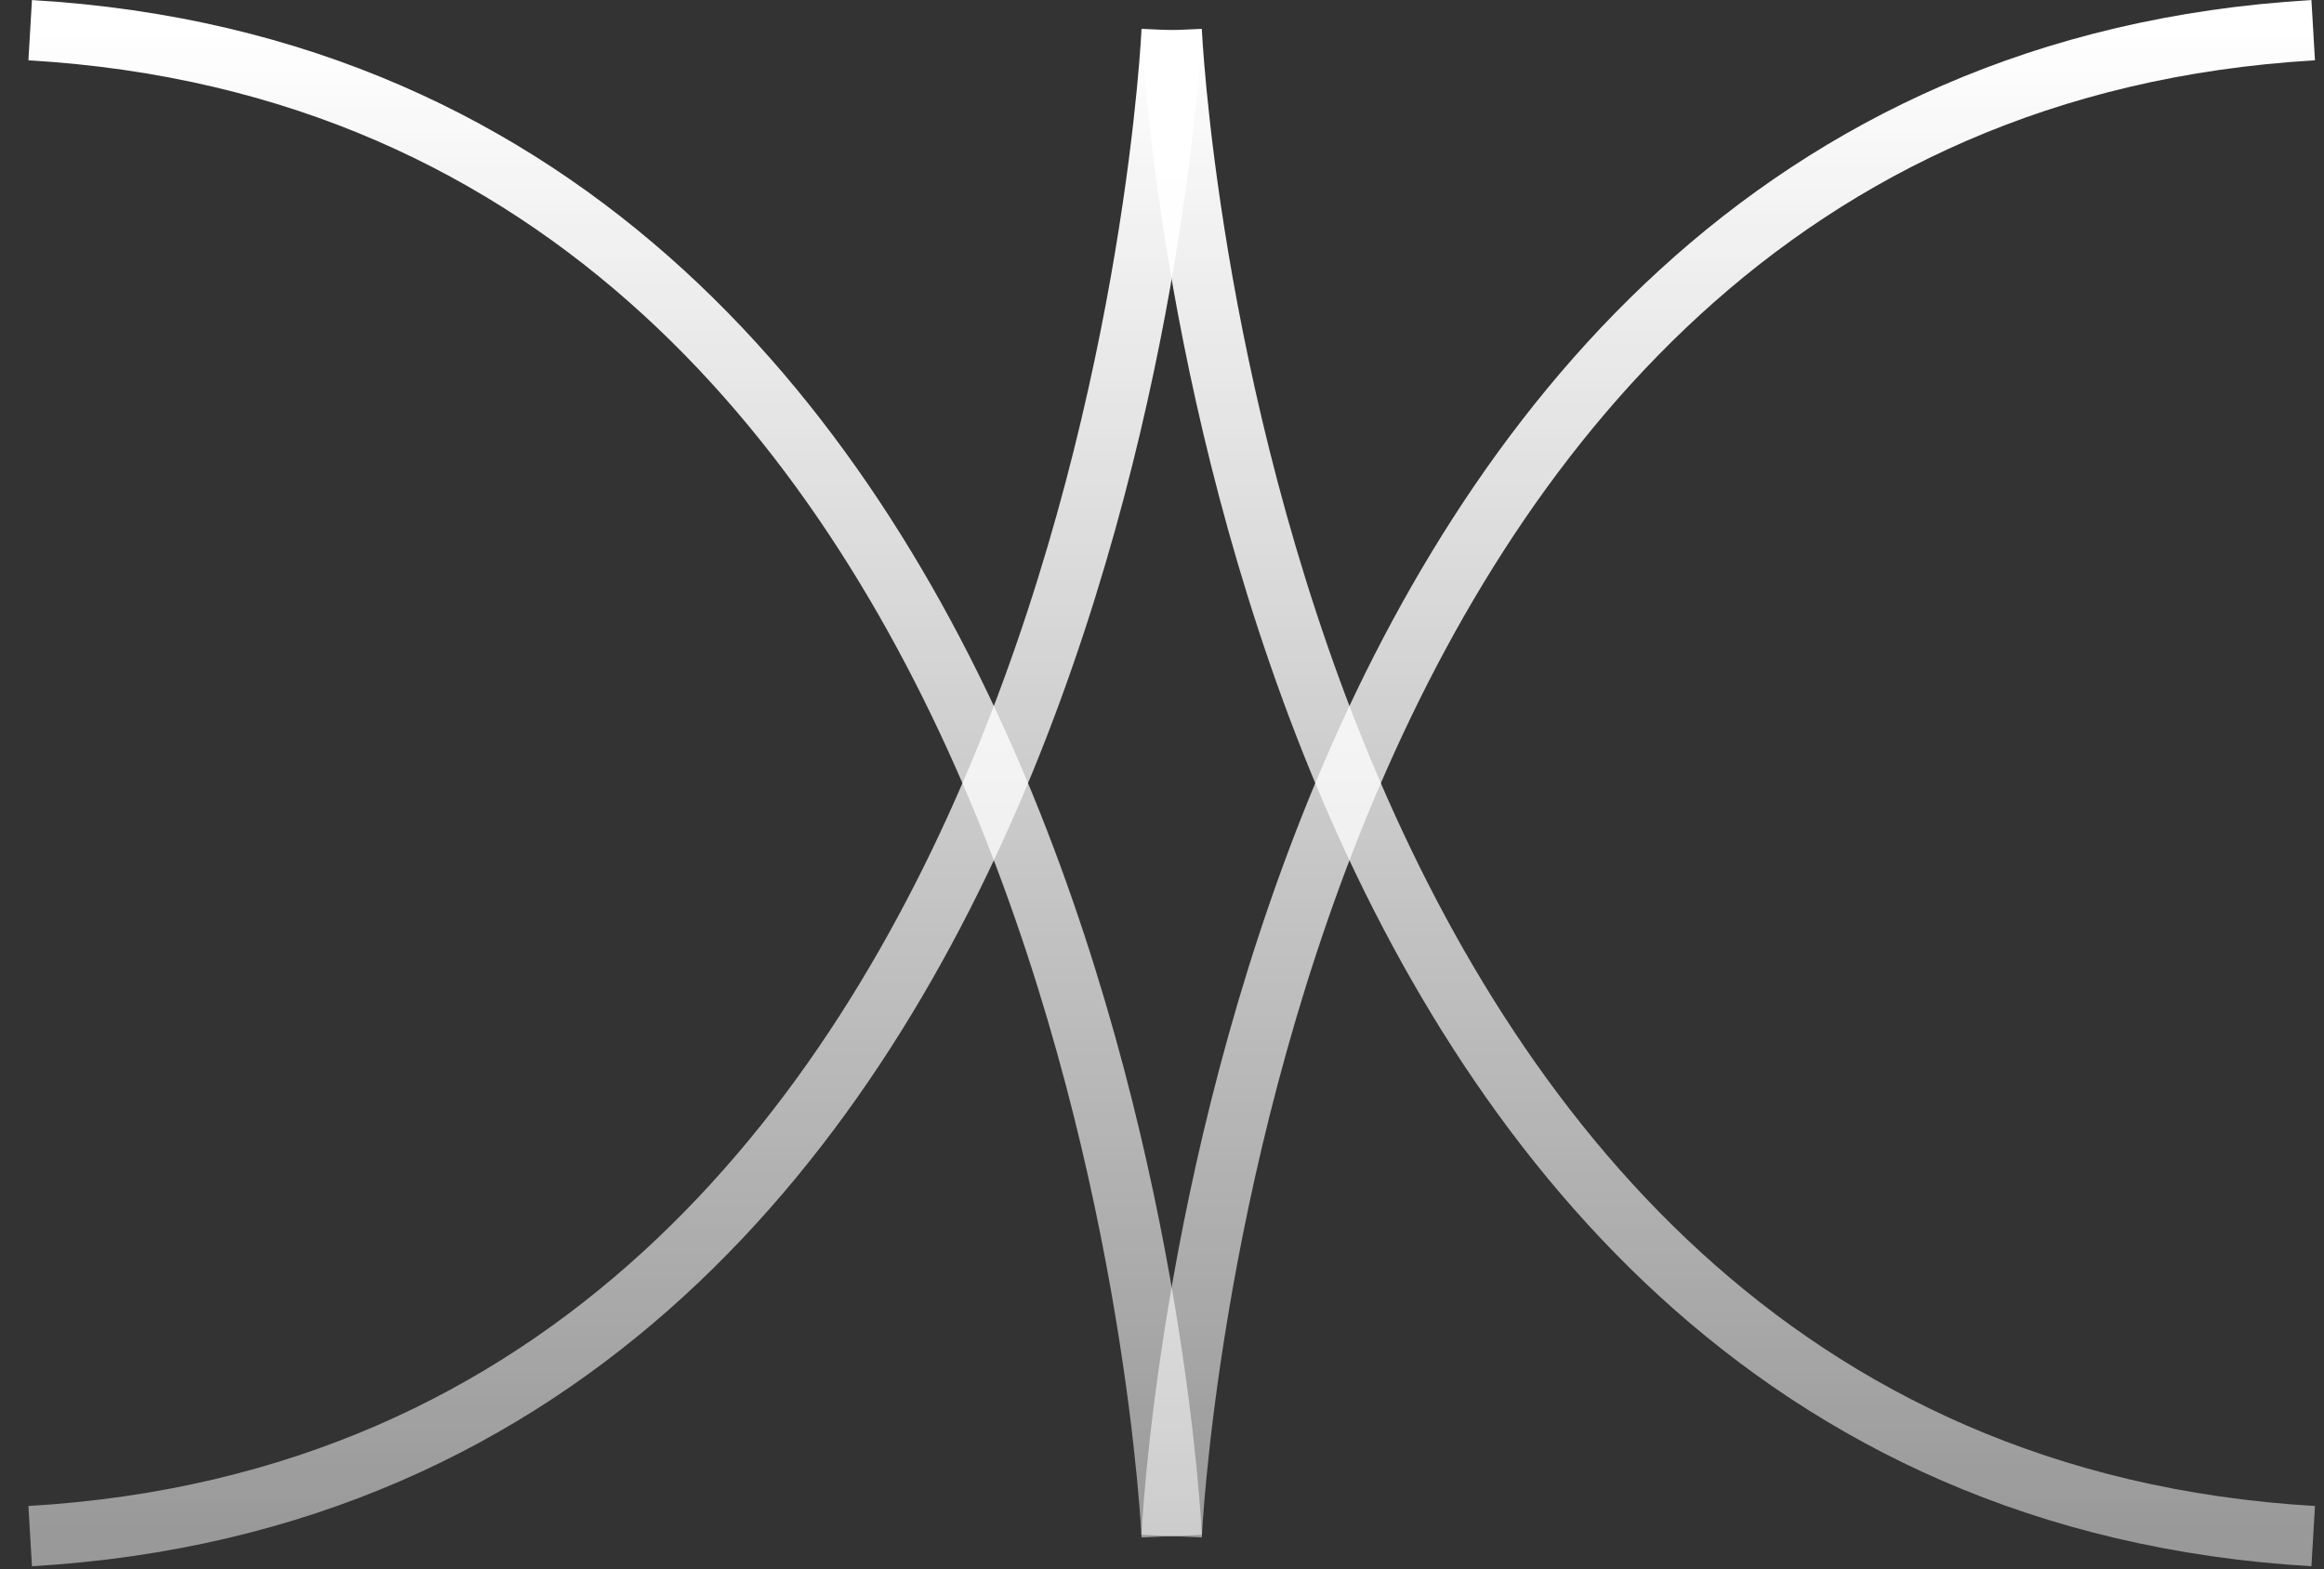<svg width="77" height="52" viewBox="0 0 77 52" fill="none" xmlns="http://www.w3.org/2000/svg">
<rect x="0" y="0" width="77" height="52" fill="#333333" stroke="none"/>
<path d="M38.821 1C38.821 1 36.717 48.802 1 50.901" stroke="url(#paint0_linear_402_141)" stroke-width="2" stroke-miterlimit="10"/>
<path d="M38.82 1C38.82 1 40.92 48.802 76.642 50.901" stroke="url(#paint1_linear_402_141)" stroke-width="2" stroke-miterlimit="10"/>
<path d="M38.821 50.901C38.821 50.901 36.717 3.1 1 1" stroke="url(#paint2_linear_402_141)" stroke-width="2" stroke-miterlimit="10"/>
<path d="M38.82 50.901C38.82 50.901 40.92 3.1 76.642 1" stroke="url(#paint3_linear_402_141)" stroke-width="2" stroke-miterlimit="10"/>
<defs>
<linearGradient id="paint0_linear_402_141" x1="19.911" y1="1" x2="19.911" y2="50.901" gradientUnits="userSpaceOnUse">
<stop stop-color="white"/>
<stop offset="1" stop-color="white" stop-opacity="0.5"/>
</linearGradient>
<linearGradient id="paint1_linear_402_141" x1="57.731" y1="1" x2="57.731" y2="50.901" gradientUnits="userSpaceOnUse">
<stop stop-color="white"/>
<stop offset="1" stop-color="white" stop-opacity="0.5"/>
</linearGradient>
<linearGradient id="paint2_linear_402_141" x1="19.911" y1="1" x2="19.911" y2="50.901" gradientUnits="userSpaceOnUse">
<stop stop-color="white"/>
<stop offset="1" stop-color="white" stop-opacity="0.5"/>
</linearGradient>
<linearGradient id="paint3_linear_402_141" x1="57.731" y1="1" x2="57.731" y2="50.901" gradientUnits="userSpaceOnUse">
<stop stop-color="white"/>
<stop offset="1" stop-color="white" stop-opacity="0.5"/>
</linearGradient>
</defs>
</svg>
